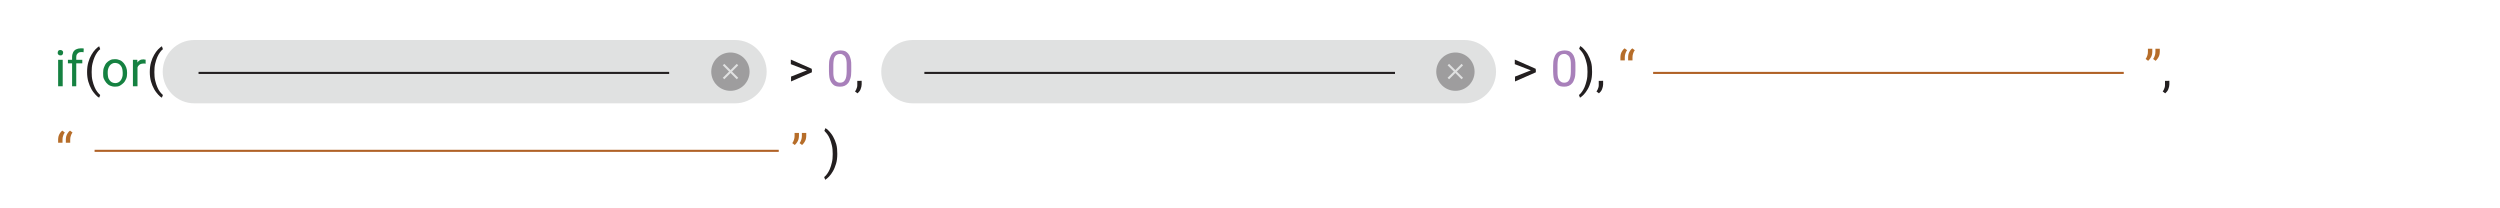 <?xml version="1.0" encoding="utf-8"?>
<!-- Generator: Adobe Illustrator 25.2.3, SVG Export Plug-In . SVG Version: 6.00 Build 0)  -->
<svg version="1.1" id="Layer_1" xmlns="http://www.w3.org/2000/svg" xmlns:xlink="http://www.w3.org/1999/xlink" x="0px" y="0px"
	 viewBox="0 0 1200 100" style="enable-background:new 0 0 1200 100;" xml:space="preserve">
<style type="text/css">
	.st0{enable-background:new    ;}
	.st1{fill:#158141;}
	.st2{fill:#231F20;}
	.st3{fill:#E0E1E1;}
	.st4{fill:#A880BA;}
	.st5{fill:#B66D29;}
	.st6{fill:#9E9D9E;}
	.st7{fill:none;stroke:#E0E1E1;stroke-miterlimit:10;}
	.st8{fill:none;stroke:#231F20;stroke-miterlimit:10;}
	.st9{fill:none;stroke:#B06227;stroke-miterlimit:10;}
</style>
<g class="st0">
	<path class="st1" d="M27.7,25.3c0-0.4,0.1-0.6,0.3-0.9s0.5-0.4,1-0.4c0.4,0,0.7,0.1,1,0.4s0.3,0.5,0.3,0.9c0,0.3-0.1,0.6-0.3,0.9
		s-0.5,0.4-1,0.4c-0.4,0-0.7-0.1-1-0.4S27.7,25.7,27.7,25.3z M30.1,28.7v12.7h-2.2V28.7L30.1,28.7z"/>
	<path class="st1" d="M39.5,28.7v1.7h-6.9v-1.7H39.5z M36.8,41.4h-2.2v-14c0-0.9,0.2-1.7,0.5-2.3s0.8-1.1,1.4-1.4s1.4-0.5,2.2-0.5
		h0.8c0,0,0.5,0.1,0.7,0.1l-0.1,1.8c-0.2,0-0.3-0.1-0.6-0.1s-0.4,0-0.6,0c-0.5,0-0.9,0.1-1.2,0.3s-0.6,0.5-0.8,0.8s-0.3,0.8-0.3,1.3
		v14H36.8z"/>
</g>
<path class="st2" d="M41.8,34.6L41.8,34.6c0-1.8,0.2-3.3,0.6-4.7s0.9-2.6,1.5-3.6s1.2-1.9,1.9-2.6s1.3-1.2,1.8-1.5l0.5,1.4
	c-0.5,0.4-0.9,0.8-1.4,1.5s-0.9,1.4-1.3,2.3s-0.7,1.9-1,3.1S44,33,44,34.5v0.2c0,1.5,0.1,2.8,0.4,4s0.6,2.2,1,3.1s0.8,1.7,1.3,2.3
	s0.9,1.1,1.4,1.5l-0.5,1.3c-0.6-0.3-1.2-0.8-1.8-1.5s-1.3-1.5-1.9-2.6s-1.1-2.2-1.5-3.6S41.8,36.3,41.8,34.6z"/>
<g class="st0">
	<path class="st1" d="M49.5,35.2v-0.3c0-0.9,0.1-1.8,0.4-2.5s0.6-1.5,1.1-2.1s1.1-1,1.8-1.4s1.5-0.5,2.4-0.5s1.7,0.2,2.4,0.5
		s1.3,0.8,1.8,1.4s0.9,1.3,1.2,2.1c0.3,0.8,0.4,1.6,0.4,2.5v0.3c0,0.9-0.1,1.8-0.4,2.5s-0.7,1.5-1.2,2s-1.1,1-1.8,1.4
		s-1.5,0.5-2.4,0.5s-1.7-0.2-2.4-0.5s-1.3-0.8-1.8-1.4s-0.9-1.3-1.2-2S49.5,36.1,49.5,35.2z M51.7,34.9v0.3c0,0.6,0.1,1.2,0.2,1.8
		s0.4,1.1,0.7,1.5s0.7,0.8,1.1,1s1,0.4,1.6,0.4s1.1-0.1,1.6-0.4s0.8-0.6,1.1-1s0.5-0.9,0.7-1.5s0.2-1.2,0.2-1.8v-0.3
		c0-0.6-0.1-1.2-0.2-1.8S58.3,32,58,31.6s-0.7-0.8-1.1-1s-1-0.4-1.6-0.4s-1.1,0.1-1.6,0.4s-0.8,0.6-1.1,1c-0.3,0.4-0.5,0.9-0.7,1.5
		S51.7,34.3,51.7,34.9z"/>
	<path class="st1" d="M66,30.7v10.7h-2.2V28.7h2.1L66,30.7z M69.9,28.6v2c-0.2,0-0.3-0.1-0.5-0.1s-0.3,0-0.5,0
		c-0.5,0-0.9,0.1-1.3,0.2s-0.7,0.4-1,0.7s-0.5,0.6-0.6,1s-0.3,0.8-0.3,1.3L65,34.1c0-0.8,0.1-1.5,0.2-2.2s0.4-1.3,0.7-1.8
		s0.7-0.9,1.2-1.2s1.1-0.4,1.8-0.4c0.2,0,0.3,0,0.5,0.1S69.9,28.6,69.9,28.6z"/>
</g>
<path class="st2" d="M71.9,34.6L71.9,34.6c0-1.8,0.2-3.3,0.6-4.7s0.9-2.6,1.5-3.6s1.2-1.9,1.9-2.6s1.3-1.2,1.8-1.5l0.5,1.4
	c-0.5,0.4-0.9,0.8-1.4,1.5s-0.9,1.4-1.3,2.3s-0.7,1.9-1,3.1s-0.4,2.5-0.4,4v0.2c0,1.5,0.1,2.8,0.4,4s0.6,2.2,1,3.1s0.8,1.7,1.3,2.3
	s0.9,1.1,1.4,1.5l-0.5,1.3c-0.6-0.3-1.2-0.8-1.8-1.5s-1.3-1.5-1.9-2.6s-1.1-2.2-1.5-3.6S71.9,36.3,71.9,34.6z"/>
<path class="st3" d="M93.3,19.2h259.5c8.4,0,15.2,6.8,15.2,15.2s-6.8,15.2-15.2,15.2H93.3c-8.4,0-15.2-6.8-15.2-15.2
	S84.9,19.2,93.3,19.2L93.3,19.2z"/>
<path class="st2" d="M387.9,34l-8.3-3.2v-2.2l10,4.4v1.4L387.9,34z M379.6,36.8l8.4-3.3l1.7-0.2v1.4l-10,4.4v-2.3L379.6,36.8z"/>
<path class="st4" d="M408.6,31.5v2.6c0,1.4-0.1,2.6-0.4,3.5s-0.6,1.7-1.1,2.3s-1,1-1.7,1.3s-1.4,0.4-2.2,0.4c-0.7,0-1.3-0.1-1.8-0.2
	s-1.1-0.4-1.5-0.8s-0.8-0.8-1.1-1.4s-0.6-1.3-0.7-2.1s-0.2-1.8-0.2-2.9v-2.6c0-1.4,0.1-2.6,0.4-3.5s0.6-1.7,1.1-2.3s1-1,1.7-1.2
	s1.4-0.4,2.2-0.4c0.7,0,1.3,0.1,1.8,0.2s1.1,0.4,1.5,0.8s0.8,0.8,1.1,1.4s0.5,1.3,0.7,2.1S408.6,30.4,408.6,31.5z M406.4,34.5v-3.3
	c0-0.8,0-1.4-0.1-2s-0.2-1.1-0.4-1.5s-0.4-0.8-0.7-1s-0.6-0.4-0.9-0.6s-0.7-0.2-1.1-0.2c-0.5,0-1,0.1-1.4,0.3s-0.7,0.5-1,0.9
	s-0.5,1-0.6,1.6s-0.2,1.5-0.2,2.4v3.3c0,0.8,0,1.4,0.1,2s0.2,1.1,0.4,1.5s0.4,0.8,0.7,1s0.6,0.5,0.9,0.6s0.7,0.2,1.1,0.2
	c0.5,0,1-0.1,1.4-0.3s0.7-0.5,1-1s0.5-1,0.6-1.7S406.4,35.4,406.4,34.5z"/>
<path class="st2" d="M413.6,38.8v1.7c0,0.7-0.2,1.5-0.5,2.3s-0.9,1.5-1.5,2l-1.2-0.9c0.2-0.3,0.5-0.7,0.6-1s0.3-0.7,0.4-1.1
	s0.1-0.8,0.1-1.2v-1.8H413.6z"/>
<path class="st2" d="M735.4,34l-8.3-3.2v-2.2l10,4.4v1.4L735.4,34z M727.1,36.8l8.4-3.3l1.7-0.2v1.4l-10,4.4v-2.3L727.1,36.8z"/>
<path class="st4" d="M756.2,31.5v2.6c0,1.4-0.1,2.6-0.4,3.5s-0.6,1.7-1.1,2.3s-1,1-1.7,1.3s-1.4,0.4-2.2,0.4c-0.7,0-1.3-0.1-1.8-0.2
	s-1.1-0.4-1.5-0.8s-0.8-0.8-1.1-1.4s-0.6-1.3-0.7-2.1s-0.2-1.8-0.2-2.9v-2.6c0-1.4,0.1-2.6,0.4-3.5s0.6-1.7,1.1-2.3s1-1,1.7-1.2
	s1.4-0.4,2.2-0.4c0.7,0,1.3,0.1,1.8,0.2s1.1,0.4,1.5,0.8s0.8,0.8,1.1,1.4s0.5,1.3,0.7,2.1S756.2,30.4,756.2,31.5z M754,34.5v-3.3
	c0-0.8,0-1.4-0.1-2s-0.2-1.1-0.4-1.5s-0.4-0.8-0.7-1s-0.6-0.4-0.9-0.6s-0.7-0.2-1.1-0.2c-0.5,0-1,0.1-1.4,0.3s-0.7,0.5-1,0.9
	s-0.5,1-0.6,1.6s-0.2,1.5-0.2,2.4v3.3c0,0.8,0,1.4,0.1,2s0.2,1.1,0.4,1.5s0.4,0.8,0.7,1s0.6,0.5,0.9,0.6s0.7,0.2,1.1,0.2
	c0.5,0,1-0.1,1.4-0.3s0.7-0.5,1-1s0.5-1,0.6-1.7S754,35.4,754,34.5z"/>
<g class="st0">
	<path class="st2" d="M764.2,34.5L764.2,34.5c0,1.8-0.2,3.4-0.6,4.7s-0.9,2.6-1.5,3.6s-1.2,1.9-1.9,2.6s-1.3,1.2-1.8,1.5l-0.5-1.3
		c0.5-0.4,0.9-0.8,1.4-1.5s0.9-1.4,1.3-2.3s0.7-2,1-3.2s0.4-2.5,0.4-4v-0.2c0-1.5-0.1-2.8-0.4-4s-0.6-2.3-1-3.2s-0.8-1.7-1.3-2.3
		s-0.9-1.1-1.3-1.5l0.5-1.3c0.6,0.3,1.2,0.8,1.8,1.5s1.3,1.5,1.9,2.6s1.1,2.2,1.5,3.6S764.2,32.7,764.2,34.5L764.2,34.5z"/>
	<path class="st2" d="M769.5,38.8v1.7c0,0.7-0.2,1.5-0.5,2.3s-0.9,1.5-1.5,2l-1.2-0.9c0.2-0.3,0.5-0.7,0.6-1s0.3-0.7,0.4-1.1
		s0.1-0.8,0.1-1.2v-1.8H769.5z"/>
</g>
<g class="st0">
	<path class="st5" d="M777.8,28.8v-1.4c0-0.5,0.1-1,0.2-1.5s0.4-1,0.7-1.5s0.7-0.9,1.1-1.2l1.2,0.9c-0.4,0.5-0.6,1-0.8,1.6
		s-0.3,1.1-0.3,1.8V29h-2.1L777.8,28.8z M781.5,28.8v-1.4c0-0.5,0.1-1,0.2-1.5s0.4-1,0.7-1.5s0.7-0.9,1.1-1.2l1.2,0.9
		c-0.4,0.5-0.6,1-0.8,1.6s-0.3,1.1-0.3,1.8V29h-2.1L781.5,28.8z"/>
	<path class="st5" d="M1033.1,23.4v1.5c0,0.5-0.1,1-0.2,1.5s-0.4,1-0.7,1.5s-0.7,0.9-1.1,1.3l-1.2-0.9c0.4-0.5,0.6-1,0.8-1.6
		s0.3-1.1,0.3-1.8v-1.5H1033.1z M1036.7,23.4v1.5c0,0.5-0.1,1-0.2,1.5s-0.4,1-0.7,1.5s-0.7,0.9-1.1,1.3l-1.2-0.9
		c0.4-0.5,0.6-1,0.8-1.6s0.3-1.1,0.3-1.8v-1.5H1036.7z"/>
</g>
<path class="st2" d="M1041.3,38.8v1.7c0,0.7-0.2,1.5-0.5,2.3s-0.9,1.5-1.5,2l-1.2-0.9c0.2-0.3,0.5-0.7,0.6-1s0.3-0.7,0.4-1.1
	s0.1-0.8,0.1-1.2v-1.8H1041.3z"/>
<path class="st5" d="M27.9,68.3v-1.4c0-0.5,0.1-1,0.2-1.5s0.4-1,0.7-1.5s0.7-0.9,1.1-1.2l1.2,0.9c-0.4,0.5-0.6,1-0.8,1.6
	S30,66.3,30,67v1.5h-2.1L27.9,68.3z M31.6,68.3v-1.4c0-0.5,0.1-1,0.2-1.5s0.4-1,0.7-1.5s0.7-0.9,1.1-1.2l1.2,0.9
	c-0.4,0.5-0.6,1-0.8,1.6s-0.3,1.1-0.3,1.8v1.5h-2.1V68.3z"/>
<path class="st5" d="M383.5,63.8v1.5c0,0.5-0.1,1-0.2,1.5c-0.1,0.5-0.4,1-0.7,1.5c-0.3,0.5-0.7,0.9-1.1,1.3l-1.2-0.9
	c0.4-0.5,0.6-1,0.8-1.6c0.2-0.6,0.3-1.1,0.3-1.8v-1.5L383.5,63.8z M387,63.8v1.5c0,0.5-0.1,1-0.2,1.5c-0.1,0.5-0.4,1-0.7,1.5
	c-0.3,0.5-0.7,0.9-1.1,1.3l-1.2-0.9c0.4-0.5,0.6-1,0.8-1.6c0.2-0.6,0.3-1.1,0.3-1.8v-1.5L387,63.8z"/>
<path class="st2" d="M401.9,73.9L401.9,73.9c0,1.8-0.2,3.4-0.6,4.7s-0.9,2.6-1.5,3.6s-1.2,1.9-1.9,2.6s-1.3,1.2-1.8,1.5l-0.5-1.3
	c0.5-0.4,0.9-0.8,1.4-1.5s0.9-1.4,1.3-2.3s0.7-2,1-3.2s0.4-2.5,0.4-4v-0.2c0-1.5-0.1-2.8-0.4-4s-0.6-2.3-1-3.2s-0.8-1.7-1.3-2.3
	s-0.9-1.1-1.3-1.5l0.5-1.3c0.6,0.3,1.2,0.8,1.8,1.5s1.3,1.5,1.9,2.6s1.1,2.2,1.5,3.6S401.9,72.2,401.9,73.9z"/>
<circle class="st6" cx="350.6" cy="34.4" r="9.2"/>
<path class="st7" d="M347.3,31l6.7,6.7"/>
<path class="st7" d="M354,31l-6.7,6.7"/>
<path class="st3" d="M438.2,19.2h264.7c8.4,0,15.2,6.8,15.2,15.2s-6.8,15.2-15.2,15.2H438.2c-8.4,0-15.2-6.8-15.2-15.2
	S429.8,19.2,438.2,19.2z"/>
<circle class="st6" cx="698.6" cy="34.4" r="9.2"/>
<g>
	<path class="st7" d="M695.2,31l6.7,6.7"/>
	<path class="st7" d="M701.9,31l-6.7,6.7"/>
	<path class="st8" d="M95.3,35h225.9"/>
	<path class="st8" d="M443.7,35h225.9"/>
	<path class="st9" d="M793.5,35h225.9"/>
	<path class="st9" d="M45.4,72.4h328.4"/>
</g>
</svg>
